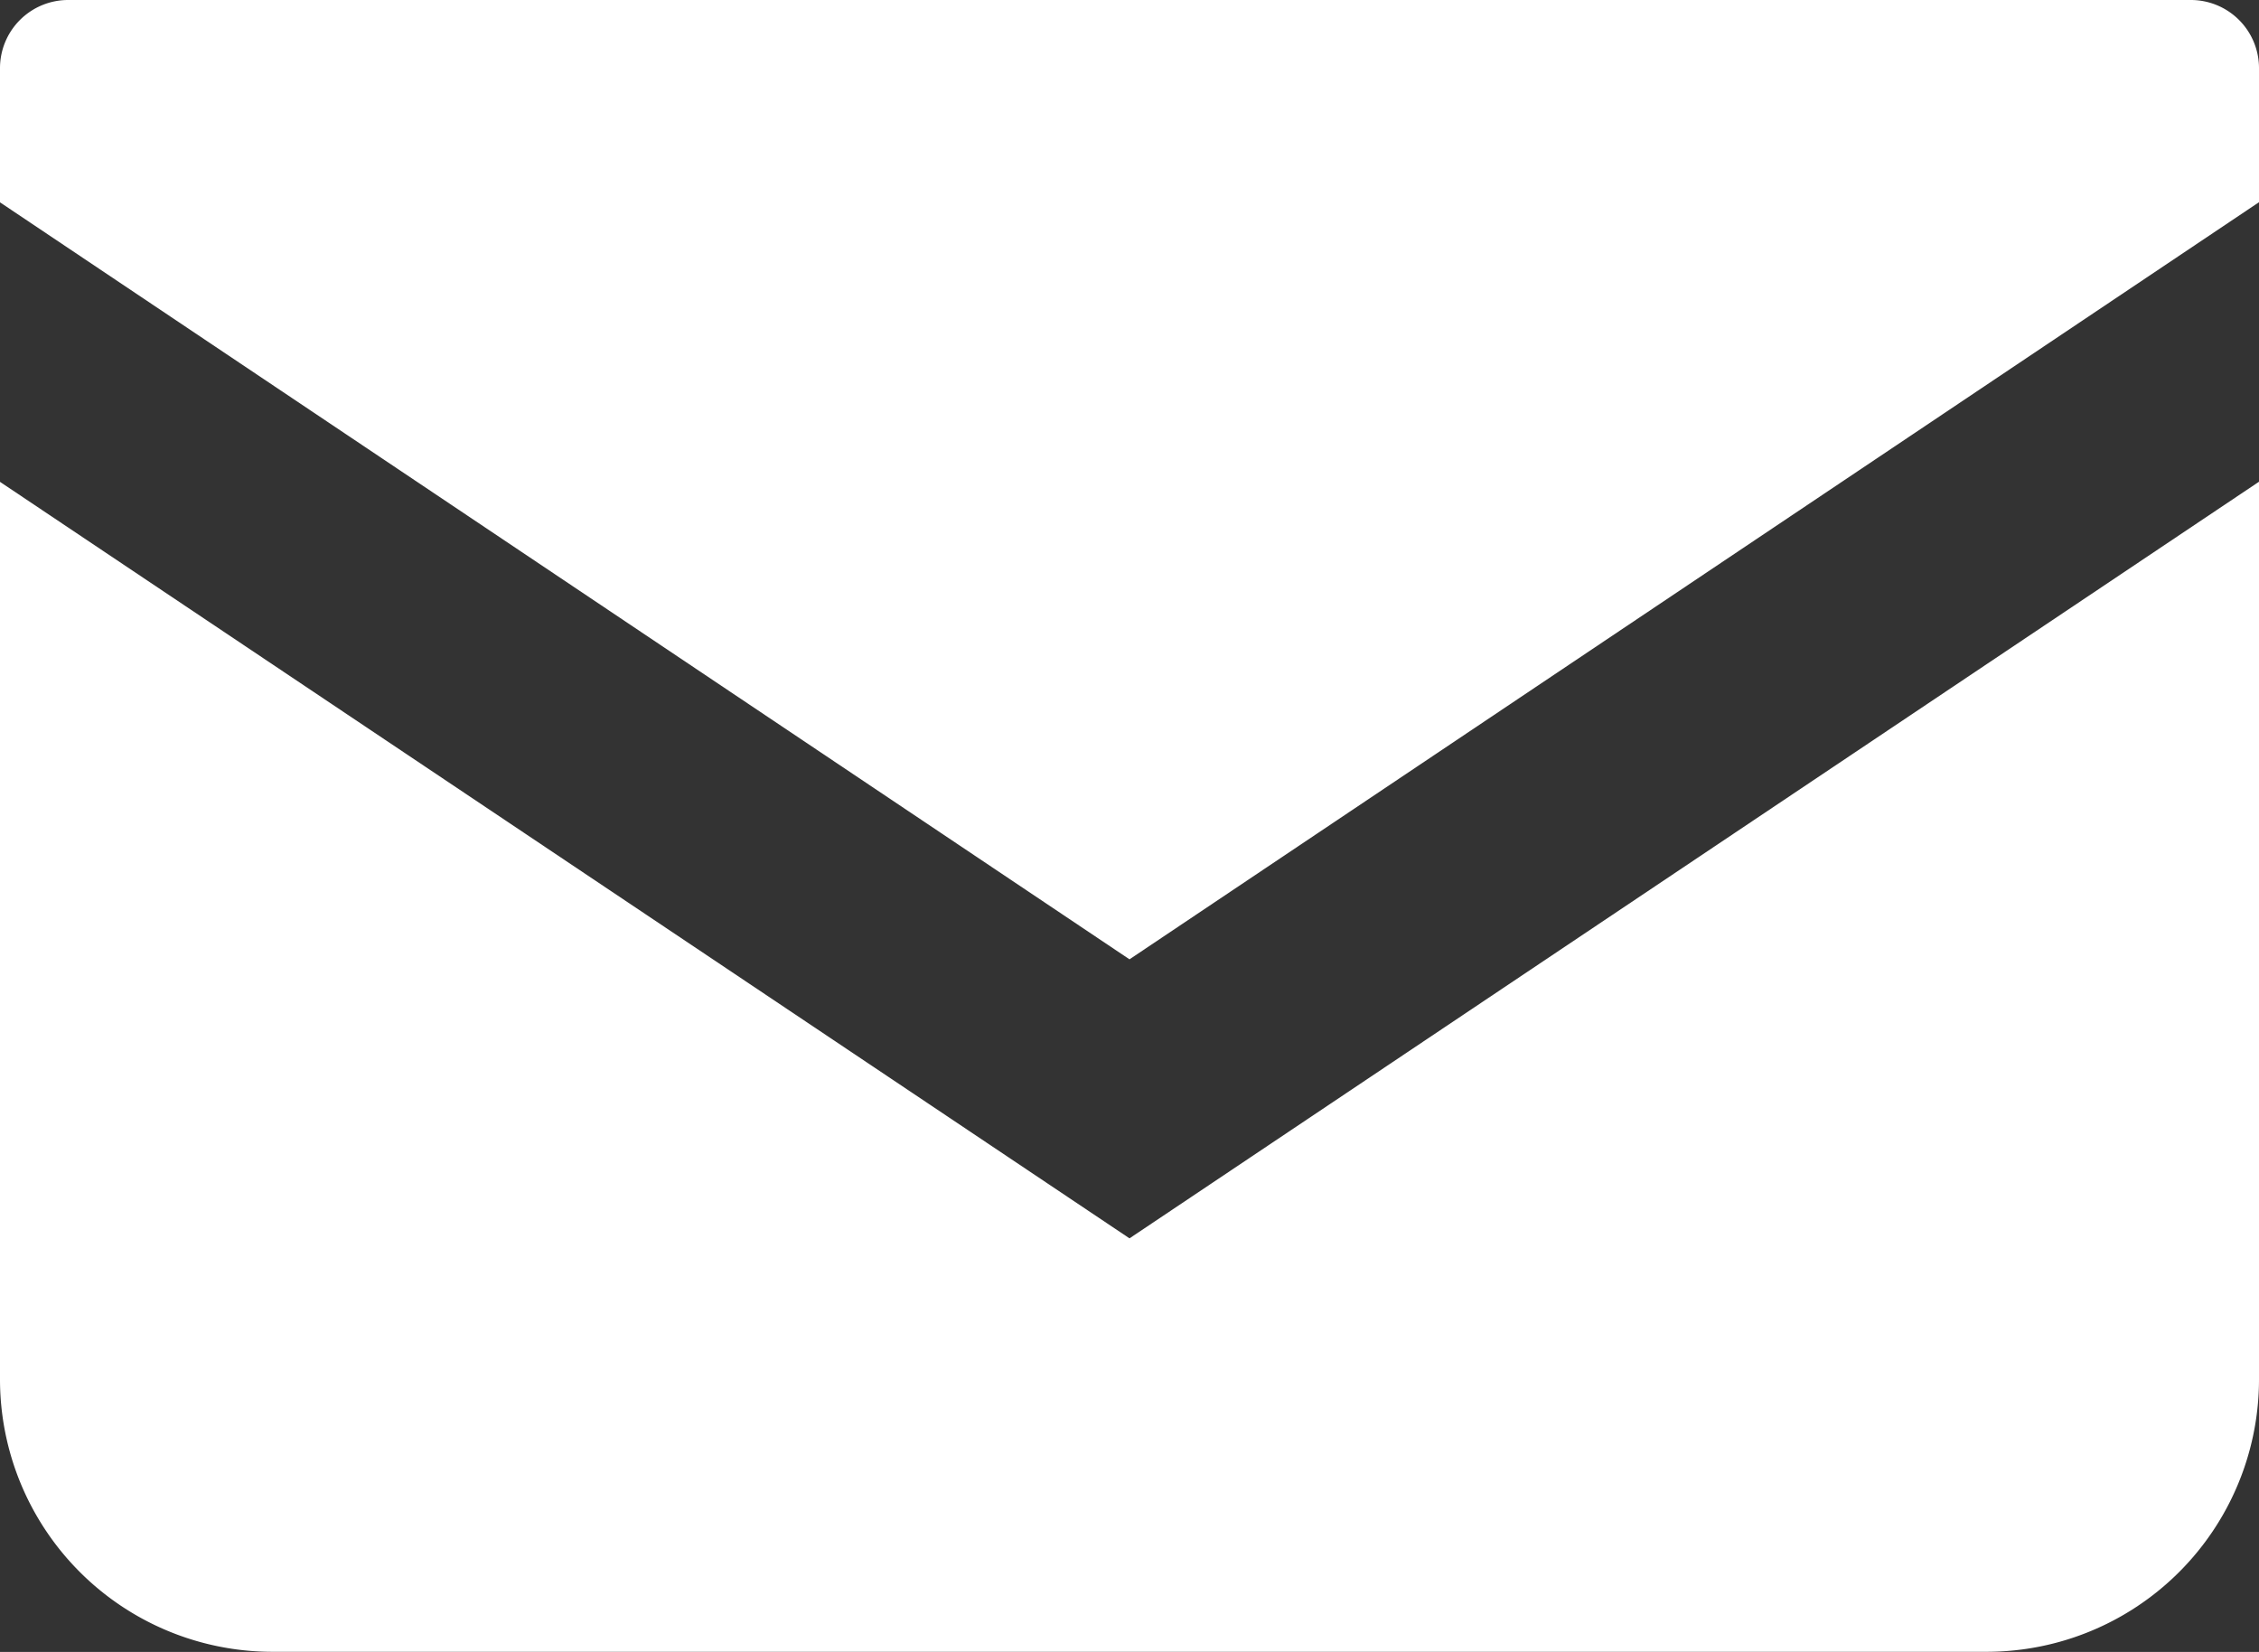 <svg xmlns="http://www.w3.org/2000/svg" xmlns:xlink="http://www.w3.org/1999/xlink" width="18" height="13.161" viewBox="0 0 18 13.161">
  <rect x="0" y="0" width="18" height="13.161" fill="#333333" stroke="none"/>
  <defs>
    <clipPath id="clip-path">
      <rect id="長方形_639" data-name="長方形 639" width="18" height="13.161" fill="#fff"/>
    </clipPath>
  </defs>
  <g id="グループ_441" data-name="グループ 441" clip-path="url(#clip-path)">
    <path id="パス_243" data-name="パス 243" d="M17.457,0H.543A.543.543,0,0,0,0,.543V1.612L9,7.643l9-6.032V.543A.543.543,0,0,0,17.457,0" transform="translate(0)" fill="#fff"/>
    <path id="パス_244" data-name="パス 244" d="M0,109.173v7.15a2.171,2.171,0,0,0,2.172,2.171H15.828A2.171,2.171,0,0,0,18,116.323v-7.151L9,115.2Z" transform="translate(0 -105.334)" fill="#fff"/>
  </g>
</svg>

